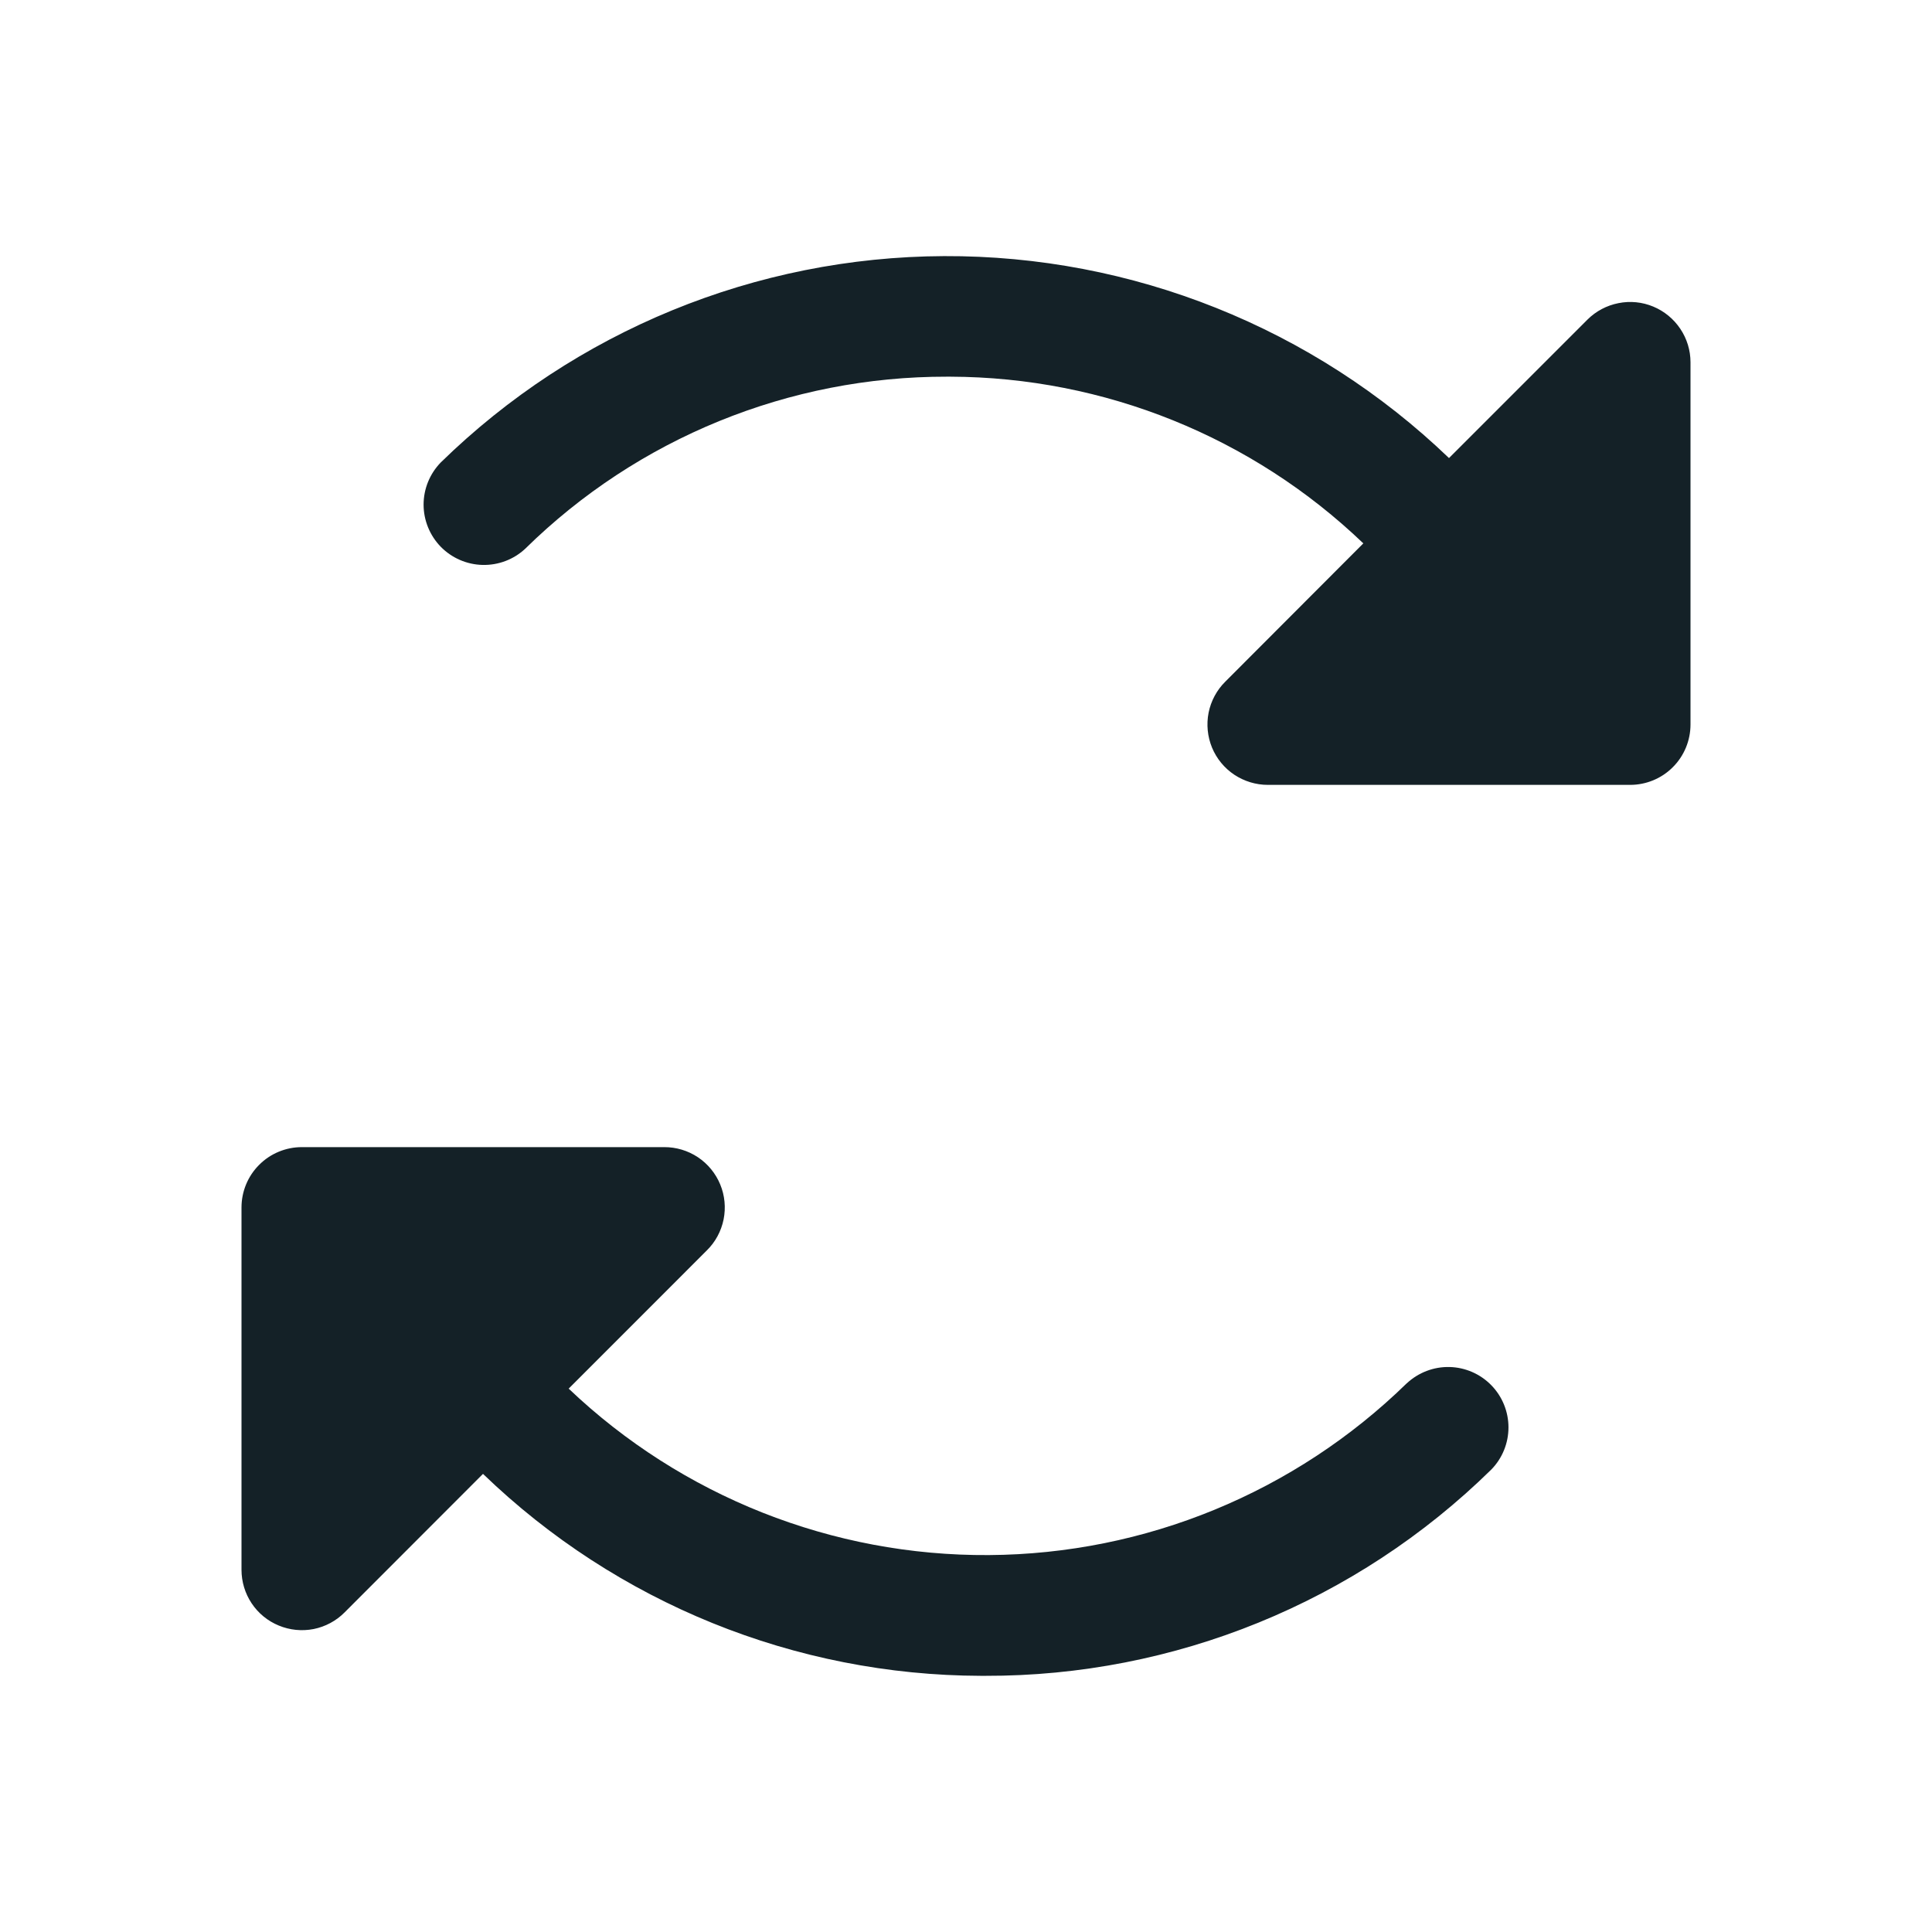 <svg width="32" height="32" viewBox="0 0 32 32" fill="none" xmlns="http://www.w3.org/2000/svg">
<path d="M28 6V12C28 12.265 27.895 12.52 27.707 12.707C27.52 12.895 27.265 13 27 13H21C20.802 13 20.609 12.941 20.444 12.832C20.279 12.722 20.151 12.566 20.075 12.383C20 12.2 19.98 11.999 20.018 11.805C20.057 11.611 20.152 11.432 20.293 11.292L22.581 9C20.74 7.236 18.291 6.247 15.741 6.239H15.685C13.072 6.234 10.562 7.257 8.699 9.089C8.508 9.267 8.255 9.363 7.993 9.357C7.732 9.351 7.484 9.243 7.301 9.057C7.119 8.87 7.016 8.619 7.016 8.358C7.016 8.096 7.119 7.846 7.301 7.659C9.53 5.481 12.52 4.255 15.636 4.242C18.753 4.229 21.752 5.428 24 7.587L26.295 5.292C26.435 5.153 26.613 5.059 26.807 5.021C27 4.982 27.201 5.002 27.383 5.078C27.566 5.154 27.721 5.282 27.831 5.446C27.941 5.61 28 5.803 28 6ZM23.301 22.911C21.449 24.72 18.967 25.741 16.378 25.757C13.789 25.774 11.294 24.785 9.419 23L11.707 20.711C11.849 20.572 11.945 20.393 11.985 20.198C12.024 20.003 12.005 19.801 11.929 19.618C11.853 19.434 11.724 19.277 11.559 19.167C11.393 19.057 11.199 18.999 11 19H5C4.735 19 4.48 19.105 4.293 19.293C4.105 19.48 4 19.735 4 20V26C4 26.198 4.058 26.391 4.168 26.556C4.278 26.721 4.434 26.849 4.617 26.924C4.8 27 5.001 27.02 5.195 26.982C5.389 26.943 5.568 26.847 5.707 26.707L8 24.412C10.215 26.55 13.171 27.749 16.25 27.757H16.316C19.451 27.765 22.463 26.538 24.7 24.341C24.883 24.154 24.985 23.904 24.985 23.642C24.985 23.381 24.883 23.13 24.7 22.943C24.517 22.756 24.269 22.648 24.008 22.642C23.747 22.636 23.494 22.733 23.302 22.911H23.301Z" fill="#142127"/>
</svg>
